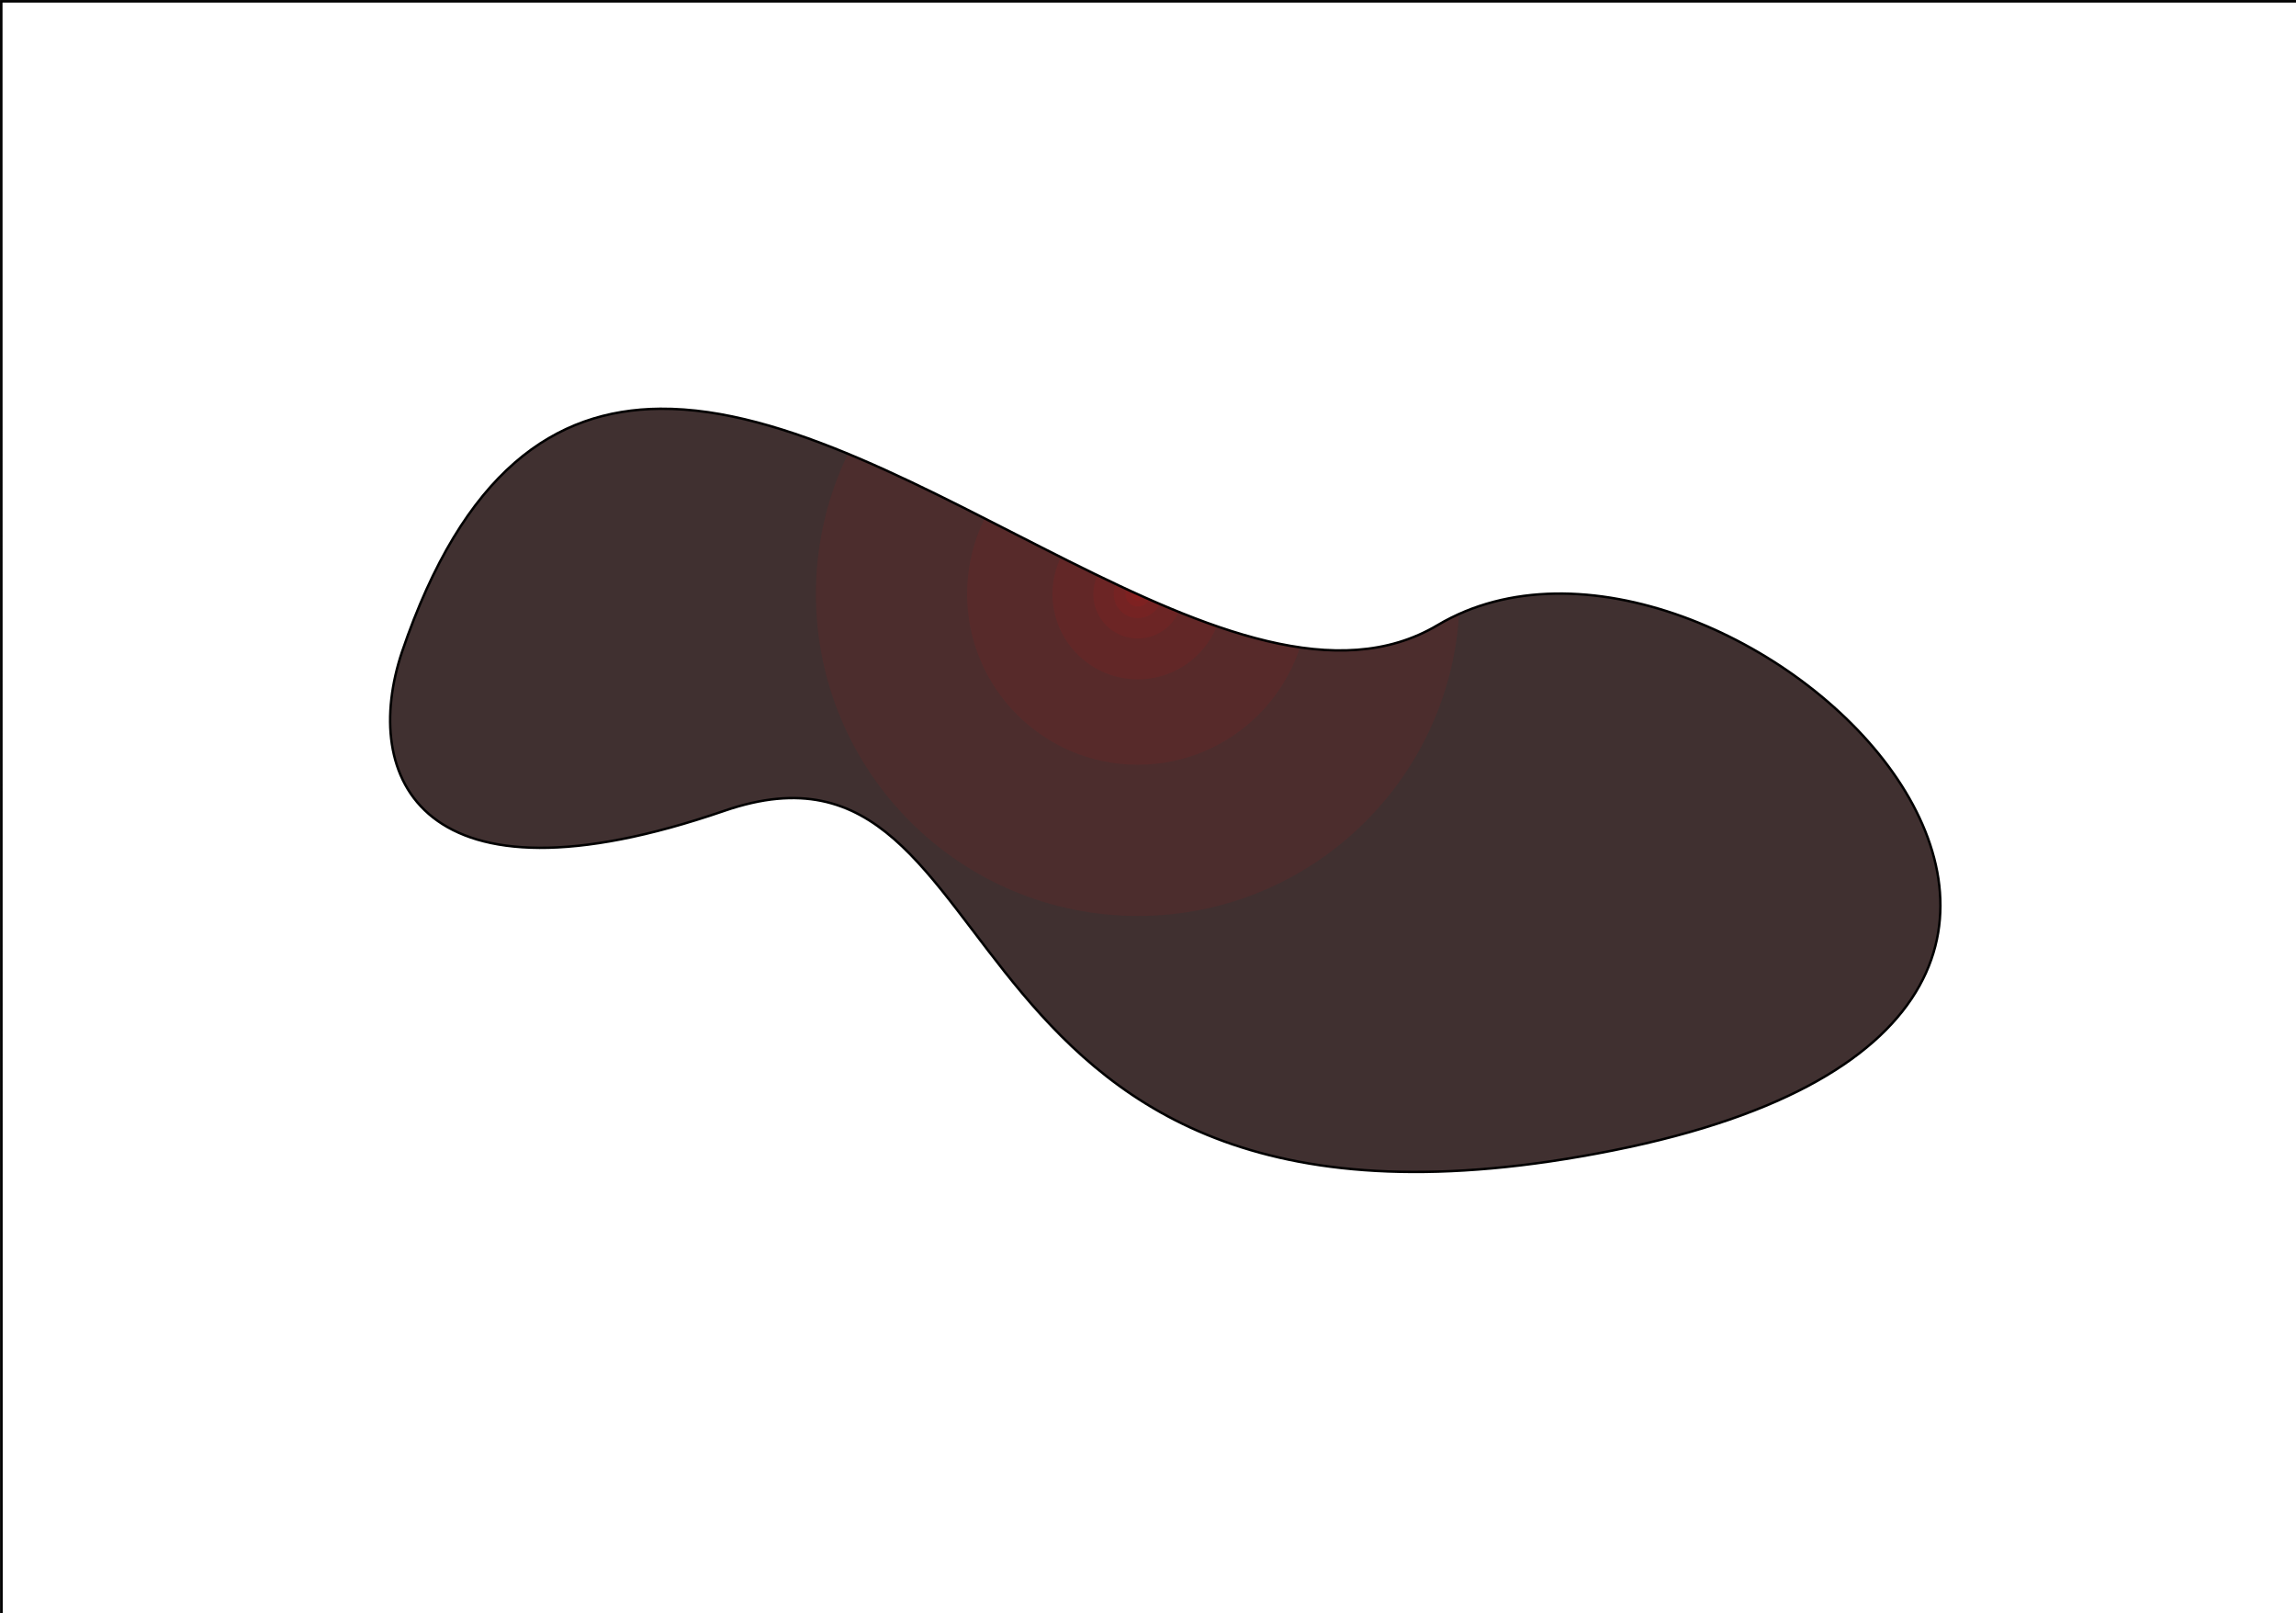 <?xml version="1.0" encoding="UTF-8" standalone="no"?>
<!-- Created with Inkscape (http://www.inkscape.org/) -->

<svg
   xmlns:dc="http://purl.org/dc/elements/1.1/"
   xmlns:cc="http://creativecommons.org/ns#"
   xmlns:rdf="http://www.w3.org/1999/02/22-rdf-syntax-ns#"
   xmlns:svg="http://www.w3.org/2000/svg"
   xmlns="http://www.w3.org/2000/svg"
   xmlns:sodipodi="http://sodipodi.sourceforge.net/DTD/sodipodi-0.dtd"
   xmlns:inkscape="http://www.inkscape.org/namespaces/inkscape"
   width="251.642mm"
   height="176.779mm"
   viewBox="0 0 251.642 176.779"
   version="1.1"
   id="svg8"
   inkscape:version="0.92.4 (5da689c313, 2019-01-14)"
   sodipodi:docname="filter.svg">
  <rect x="0" y="0" width="251.642" height="176.779" fill="#333333" stroke="none"/>
  <defs
     id="defs2" />
  <sodipodi:namedview
     id="base"
     pagecolor="#ffffff"
     bordercolor="#666666"
     borderopacity="1.0"
     inkscape:pageopacity="0.0"
     inkscape:pageshadow="2"
     inkscape:zoom="0.98994949"
     inkscape:cx="527.06308"
     inkscape:cy="350.77452"
     inkscape:document-units="mm"
     inkscape:current-layer="layer1"
     showgrid="false"
     fit-margin-top="0"
     fit-margin-left="0"
     fit-margin-right="0"
     fit-margin-bottom="0"
     inkscape:window-width="1920"
     inkscape:window-height="1016"
     inkscape:window-x="0"
     inkscape:window-y="27"
     inkscape:window-maximized="1" />
  <g
     inkscape:label="Layer 1"
     inkscape:groupmode="layer"
     id="layer1"
     transform="translate(-6.27,-95.784)">
    <rect
       style="fill:#ff0000;fill-opacity:0.063;fill-rule:nonzero;stroke:none;stroke-width:0.661;stroke-linecap:round;stroke-linejoin:round;stroke-miterlimit:4;stroke-dasharray:none;stroke-dashoffset:0;stroke-opacity:1;paint-order:markers fill stroke"
       id="rect821"
       width="184.416"
       height="112.253"
       x="40.09"
       y="131.026" />
    <circle
       style="fill:#ff0000;fill-opacity:0.063;fill-rule:nonzero;stroke:none;stroke-width:0.661;stroke-linecap:round;stroke-linejoin:round;stroke-miterlimit:4;stroke-dasharray:none;stroke-dashoffset:0;stroke-opacity:1;paint-order:markers fill stroke"
       id="path823"
       cx="130.974"
       cy="160.877"
       r="35.28" />
    <circle
       r="18.709"
       cy="160.877"
       cx="130.974"
       id="circle825"
       style="fill:#ff0000;fill-opacity:0.063;fill-rule:nonzero;stroke:none;stroke-width:0.351;stroke-linecap:round;stroke-linejoin:round;stroke-miterlimit:4;stroke-dasharray:none;stroke-dashoffset:0;stroke-opacity:1;paint-order:markers fill stroke" />
    <circle
       style="fill:#ff0000;fill-opacity:0.063;fill-rule:nonzero;stroke:none;stroke-width:0.175;stroke-linecap:round;stroke-linejoin:round;stroke-miterlimit:4;stroke-dasharray:none;stroke-dashoffset:0;stroke-opacity:1;paint-order:markers fill stroke"
       id="circle827"
       cx="130.974"
       cy="160.877"
       r="9.354" />
    <circle
       r="4.878"
       cy="160.877"
       cx="130.974"
       id="circle829"
       style="fill:#ff0000;fill-opacity:0.063;fill-rule:nonzero;stroke:none;stroke-width:0.091;stroke-linecap:round;stroke-linejoin:round;stroke-miterlimit:4;stroke-dasharray:none;stroke-dashoffset:0;stroke-opacity:1;paint-order:markers fill stroke" />
    <circle
       style="fill:#ff0000;fill-opacity:0.063;fill-rule:nonzero;stroke:none;stroke-width:0.049;stroke-linecap:round;stroke-linejoin:round;stroke-miterlimit:4;stroke-dasharray:none;stroke-dashoffset:0;stroke-opacity:1;paint-order:markers fill stroke"
       id="circle831"
       cx="130.974"
       cy="160.877"
       r="2.639" />
    <circle
       r="1.37"
       cy="160.877"
       cx="130.974"
       id="circle833"
       style="fill:#ff0000;fill-opacity:0.063;fill-rule:nonzero;stroke:none;stroke-width:0.026;stroke-linecap:round;stroke-linejoin:round;stroke-miterlimit:4;stroke-dasharray:none;stroke-dashoffset:0;stroke-opacity:1;paint-order:markers fill stroke" />
    <circle
       style="fill:#ff0000;fill-opacity:0.063;fill-rule:nonzero;stroke:none;stroke-width:0.013;stroke-linecap:round;stroke-linejoin:round;stroke-miterlimit:4;stroke-dasharray:none;stroke-dashoffset:0;stroke-opacity:1;paint-order:markers fill stroke"
       id="circle835"
       cx="130.974"
       cy="160.877"
       r="0.702" />
    <circle
       r="0.367"
       cy="160.877"
       cx="130.974"
       id="circle853"
       style="fill:#ff0000;fill-opacity:0.063;fill-rule:nonzero;stroke:none;stroke-width:0.007;stroke-linecap:round;stroke-linejoin:round;stroke-miterlimit:4;stroke-dasharray:none;stroke-dashoffset:0;stroke-opacity:1;paint-order:markers fill stroke" />
    <circle
       style="fill:#ff0000;fill-opacity:0.063;fill-rule:nonzero;stroke:none;stroke-width:0.004;stroke-linecap:round;stroke-linejoin:round;stroke-miterlimit:4;stroke-dasharray:none;stroke-dashoffset:0;stroke-opacity:1;paint-order:markers fill stroke"
       id="circle855"
       cx="130.974"
       cy="160.877"
       r="0.198" />
    <path
       style="fill:#ffffff;fill-opacity:1;stroke:#000000;stroke-width:1px;stroke-linecap:butt;stroke-linejoin:miter;stroke-opacity:1"
       d="m 24.197,33.701 0.088,667.143 H 974.285 V 33.701 Z M 296.764,202.172 C 399.997,201.395 535.822,340.662 618.213,291.654 735.391,221.954 978.837,451.259 690.943,508.838 403.05,566.417 449.517,324.989 323.248,368.426 196.979,411.862 172.736,354.285 189.908,302.768 215.399,227.795 253.176,202.5 296.764,202.172 Z"
       id="path817"
       transform="matrix(0.265,0,0,0.265,0,87)"
       inkscape:connector-curvature="0" />
  </g>
</svg>
